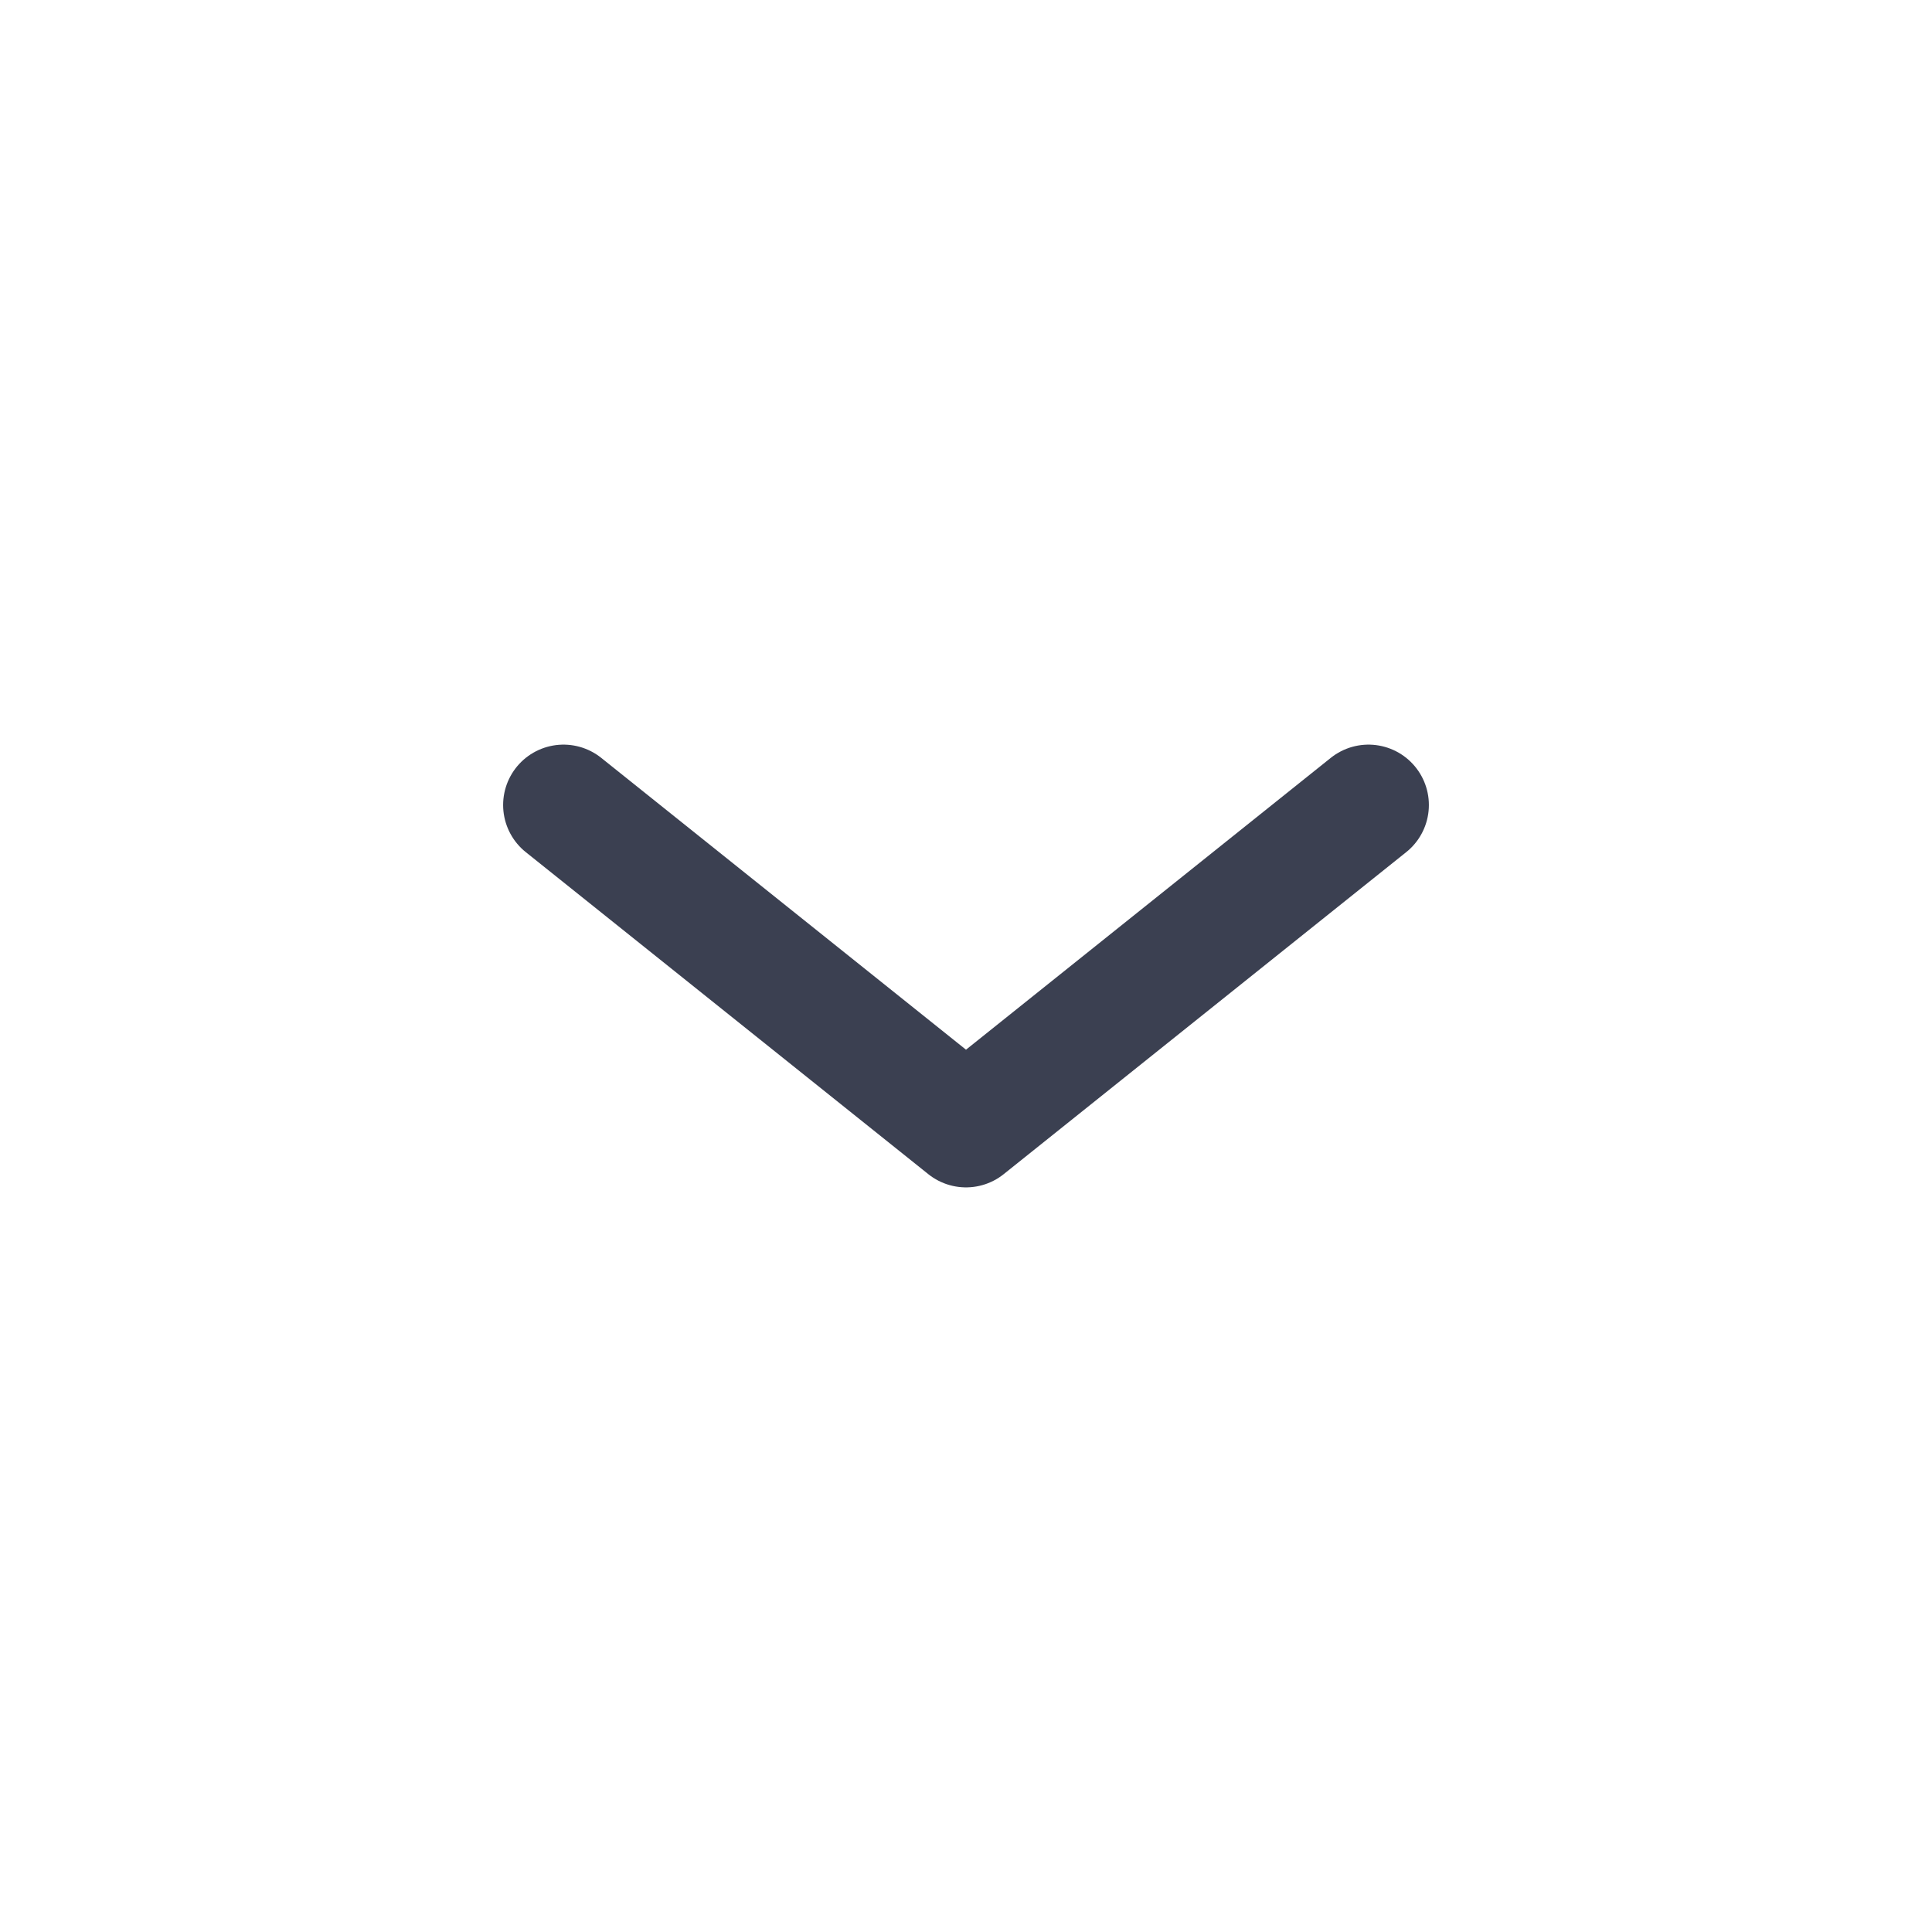 <svg width="24" height="24" viewBox="0 0 24 24" fill="none" xmlns="http://www.w3.org/2000/svg">
<g id="Property 1=A Down">
<path id="Vector 175" d="M17 10L12 14L7 10" stroke="#3B4051" stroke-width="1.5" stroke-linecap="round" stroke-linejoin="round"/>
</g>
</svg>
